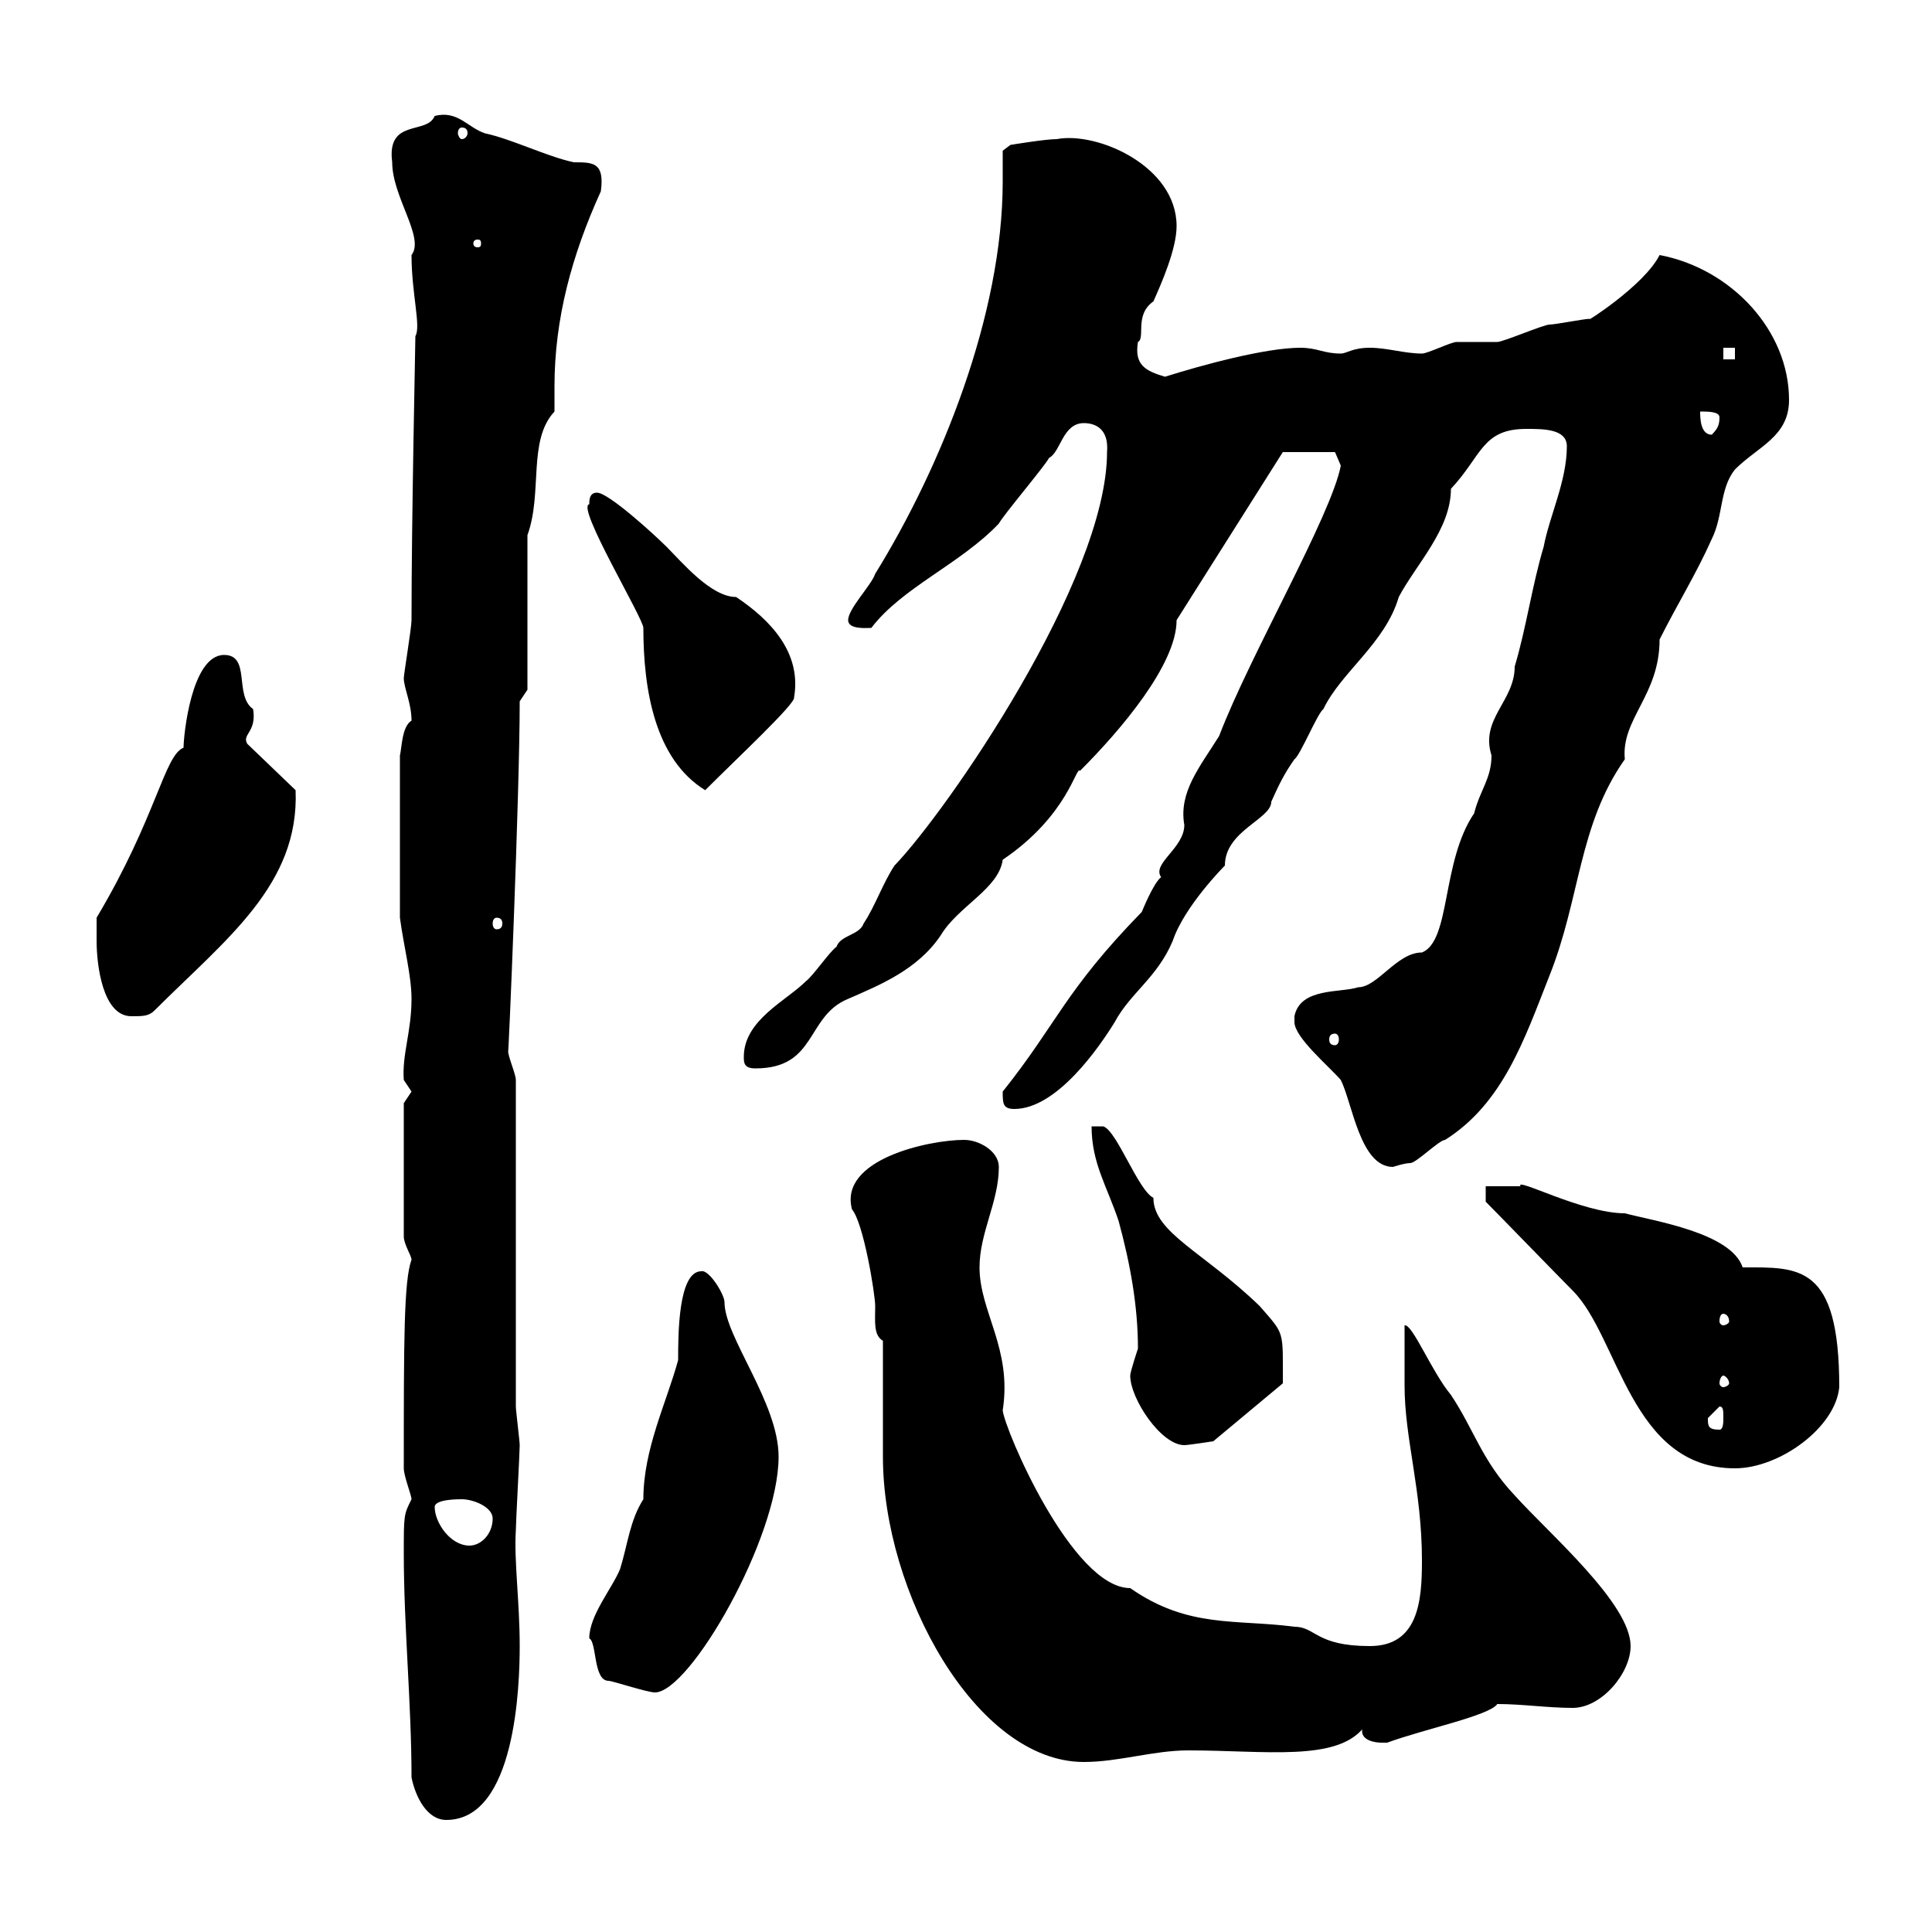 <svg xmlns="http://www.w3.org/2000/svg" xmlns:xlink="http://www.w3.org/1999/xlink" width="300" height="300"><path d="M63.90 276C64.50 279 66.30 282.60 69.30 282.60C80.10 282.60 80.70 261.60 80.70 255.60C80.70 248.70 79.80 242.40 80.10 237.60C80.10 236.40 80.70 225.60 80.70 224.40C80.70 223.80 80.10 219 80.10 218.40L80.10 167.70C80.10 166.80 78.90 164.10 78.90 163.20C78.90 165.60 80.70 123.30 80.70 108.90C80.70 108.90 81.90 107.10 81.90 107.10L81.90 83.10C84.30 76.50 81.90 68.40 86.10 63.90C86.10 62.40 86.10 61.50 86.10 60C86.10 49.50 88.80 39.60 93.30 29.70C93.90 25.20 92.10 25.20 89.10 25.20C84.90 24.30 79.50 21.60 75.30 20.70C72.60 19.80 71.10 17.10 67.50 18C66.30 21 60 18.30 60.90 25.20C60.90 30.60 66 36.90 63.90 39.60C63.90 45.60 65.40 50.70 64.50 52.20C64.50 53.40 63.90 80.40 63.90 96.30C63.90 97.50 62.70 104.70 62.70 105.30C62.70 106.80 63.90 109.20 63.90 111.90C62.40 112.80 62.40 116.10 62.10 117.30L62.10 142.50C62.70 147 63.90 151.50 63.90 155.10C63.90 160.20 62.40 163.80 62.70 167.70C62.70 167.70 63.90 169.50 63.90 169.50C63.90 169.50 62.70 171.30 62.70 171.30L62.70 192C62.70 193.20 63.90 195 63.90 195.60C62.70 198.90 62.70 208.20 62.70 228C62.70 229.20 63.90 232.20 63.90 232.80C62.70 235.20 62.70 235.20 62.70 241.20C62.70 252.60 63.90 264.60 63.90 276ZM137.10 208.20C137.10 211.20 137.10 223.80 137.10 226.20C137.10 247.20 151.50 273.60 168.30 273.60C173.70 273.60 179.10 271.80 184.50 271.80C196.50 271.80 207.60 273.60 211.80 268.20C211.50 268.50 211.50 268.50 211.50 268.80C211.50 270.30 213.60 270.60 214.50 270.60C214.50 270.60 215.40 270.60 215.40 270.60C221.10 268.50 231.30 266.40 232.50 264.60C236.40 264.60 240.30 265.20 244.20 265.20C248.70 265.20 253.20 259.80 253.20 255.60C253.20 249 240.60 238.20 235.20 232.20C230.10 226.80 228.90 222 225.30 216.60C222.30 213 219.30 205.50 218.10 205.80C218.10 209.40 218.10 211.50 218.10 215.10C218.10 223.50 220.80 231.30 220.80 242.40C220.80 248.70 220.20 255.60 212.70 255.60C204.30 255.60 204.30 252.60 201 252.60C192 251.40 184.50 252.90 175.50 246.60C166.50 246.60 156 222 155.70 219C157.20 209.40 152.10 203.70 152.10 196.80C152.10 191.40 155.10 186.60 155.10 181.20C155.10 178.80 152.10 177 149.70 177C144.30 177 130.20 180 132.30 187.80C134.10 189.90 135.90 201 135.90 202.80C135.90 205.20 135.60 207.30 137.10 208.20ZM91.50 254.40C92.70 255 92.10 261 94.50 261C95.10 261 100.50 262.80 101.70 262.80C107.10 262.80 120.90 238.80 120.90 226.20C120.90 217.80 112.50 207.60 112.50 202.20C112.50 201 110.10 197.10 108.90 197.40C105.30 197.40 105.30 207.30 105.30 211.20C103.50 217.80 99.90 225 99.90 232.80C97.80 236.10 97.50 239.70 96.30 243.60C95.10 246.60 91.50 250.80 91.50 254.40ZM67.50 234C67.50 232.80 71.10 232.80 71.70 232.80C73.50 232.80 76.50 234 76.50 235.80C76.50 238.20 74.70 240 72.90 240C69.90 240 67.50 236.40 67.50 234ZM230.70 186.60C232.50 188.40 242.40 198.60 244.20 200.40C251.40 207.60 253.20 228 269.40 228C276.30 228 285 221.70 285.60 215.40C285.60 196.20 279.30 196.80 270.60 196.80C268.80 191.40 256.80 189.60 252.30 188.40C245.70 188.40 235.20 182.70 236.10 184.20C235.20 184.20 231.60 184.20 230.70 184.20ZM175.50 213.60C175.50 217.20 180.30 224.40 183.90 224.40C184.50 224.40 188.40 223.80 188.40 223.80L199.20 214.80C199.20 206.40 199.50 207.30 195.60 202.80C186.90 194.40 179.10 191.40 179.10 186C176.70 184.80 173.40 175.50 171.30 174.90L169.50 174.90C169.50 180.60 171.90 184.20 173.70 189.60C175.50 196.20 176.70 202.80 176.70 209.40C176.70 209.40 175.50 213 175.50 213.60ZM265.20 220.20C265.20 220.20 267 218.40 267 218.40C267.60 218.40 267.60 219 267.60 220.20C267.60 220.80 267.60 222 267 222C265.20 222 265.20 221.40 265.20 220.20ZM267.60 213.60C267.90 213.60 268.50 214.20 268.50 214.80C268.50 215.10 267.90 215.40 267.60 215.40C267.30 215.40 267 215.10 267 214.80C267 214.20 267.30 213.60 267.60 213.60ZM267.60 204C267.90 204 268.50 204.30 268.50 205.20C268.50 205.50 267.90 205.80 267.60 205.80C267.30 205.80 267 205.50 267 205.20C267 204.30 267.30 204 267.60 204ZM201 157.80C201 158.40 201 158.40 201 158.70C201 161.10 206.40 165.60 208.20 167.70C210 171.30 211.20 181.20 216.30 181.20C216.30 181.20 218.10 180.60 219 180.60C219.90 180.60 223.50 177 224.40 177C233.40 171.30 236.70 161.40 240.60 151.50C245.40 139.50 245.10 128.10 252.30 117.90C251.70 111.60 257.70 108 257.70 99.30C260.40 93.90 263.40 89.10 265.80 83.70C267.60 80.10 267 75.90 269.40 72.90C273 69.30 277.80 67.80 277.80 62.10C277.80 51.30 268.80 41.70 257.70 39.60C255.30 44.40 245.70 50.40 246.90 49.50C246 49.50 241.50 50.40 240.60 50.40C239.70 50.40 233.40 53.10 232.50 53.10C231.60 53.10 227.10 53.10 226.20 53.10C225.30 53.10 221.70 54.90 220.80 54.90C218.10 54.90 215.40 54 212.70 54C210 54 209.10 54.90 208.20 54.90C205.50 54.90 204.60 54 201.90 54C196.50 54 186.60 56.70 180.90 58.50C177.90 57.60 176.10 56.70 176.70 53.10C177.90 52.50 176.10 48.90 179.10 46.80C180.30 44.10 182.70 38.70 182.70 35.10C182.70 25.80 170.40 20.40 164.10 21.60C162.30 21.60 156.90 22.50 156.90 22.50L155.70 23.40C155.70 25.20 155.70 26.40 155.70 28.20C155.70 48.90 146.10 72.60 135.90 89.10C135.30 90.90 131.70 94.50 131.70 96.30C131.70 97.80 134.70 97.50 135.30 97.50C140.10 91.20 149.10 87.60 155.10 81.30C155.70 80.10 162.30 72.30 162.90 71.10C164.70 70.20 165 65.70 168.30 65.70C170.10 65.70 172.20 66.60 171.90 70.20C171.90 90 147 126 138.90 134.40C137.10 137.10 135.90 140.70 134.10 143.40C133.50 145.20 130.50 145.20 129.90 147C128.70 147.90 126.30 151.50 125.10 152.40C122.10 155.40 115.50 158.40 115.50 164.10C115.50 165 115.50 165.90 117.30 165.90C126.90 165.90 125.10 157.80 131.70 155.10C136.50 153 142.50 150.60 146.10 145.20C148.80 140.70 155.10 138 155.70 133.50C165.90 126.60 167.10 118.80 167.70 119.70C174 113.40 182.70 103.20 182.70 96.30C192 81.60 200.70 67.80 199.20 70.20L207.30 70.20L208.20 72.30C206.70 80.10 194.10 101.70 189.30 114.30C186.30 119.10 183 123 183.90 128.10C183.90 131.70 178.80 134.10 180.30 136.20C179.10 137.10 177.30 141.60 177.30 141.60C165.30 153.90 164.10 159 155.70 169.50C155.70 171.30 155.70 172.20 157.50 172.20C164.10 172.20 170.70 162.60 173.10 158.70C175.50 154.20 179.70 151.80 182.10 146.10C183.90 140.70 190.20 134.40 190.20 134.40C190.20 129 197.40 127.20 197.40 124.50C198.60 121.80 199.50 120 201 117.90C201.90 117.30 204.60 110.70 205.50 110.10C208.20 104.40 215.10 99.90 217.20 92.70C219.90 87.60 225.30 82.20 225.30 75.90C230.10 70.80 230.10 66.60 237 66.60C239.70 66.60 243.30 66.60 243.30 69.30C243.30 74.70 240.60 80.10 239.70 84.90C237.90 90.90 237 97.50 235.20 103.50C235.20 108.90 229.80 111.60 231.60 117.30C231.60 120.90 229.80 122.70 228.90 126.30C223.80 133.80 225.30 146.10 220.80 147.90C216.90 147.90 213.90 153.30 210.90 153.30C208.20 154.20 201.90 153.30 201 157.80ZM207.30 160.50C207.60 160.50 207.90 160.80 207.90 161.40C207.90 162 207.60 162.30 207.30 162.30C206.70 162.30 206.40 162 206.40 161.40C206.40 160.80 206.70 160.50 207.30 160.50ZM15 146.10C15 149.70 15.90 157.80 20.40 157.80C22.20 157.80 23.10 157.80 24 156.90C35.10 145.80 46.50 137.40 45.90 122.70L38.40 115.50C37.50 114 39.90 113.70 39.30 110.10C36.30 108 39 101.70 34.80 101.70C29.70 101.70 28.50 114.30 28.50 116.10C25.50 117.30 24.30 126.90 15 142.50C15 143.40 15 145.20 15 146.10ZM77.10 142.50C77.70 142.50 78 142.80 78 143.40C78 144 77.70 144.30 77.10 144.30C76.80 144.30 76.50 144 76.50 143.40C76.50 142.80 76.80 142.50 77.10 142.50ZM91.50 78.30C89.40 78.60 99.90 96 99.90 97.50C99.90 107.10 101.70 117.90 109.50 122.70C114.60 117.60 123.60 109.20 123.30 108.30C124.50 101.40 119.70 96.30 114.30 92.70C110.40 92.70 105.90 87.30 103.50 84.90C101.70 83.10 94.50 76.50 92.70 76.50C91.50 76.50 91.50 77.70 91.50 78.30ZM264 63.90C265.20 63.90 267 63.90 267 64.80C267 66 266.70 66.60 265.80 67.50C264 67.50 264 64.80 264 63.90ZM267.60 54L269.40 54L269.40 55.80L267.60 55.80ZM74.70 37.80C74.70 38.40 74.40 38.40 74.10 38.40C74.10 38.40 73.50 38.40 73.50 37.80C73.50 37.20 74.10 37.20 74.10 37.20C74.40 37.20 74.70 37.20 74.70 37.80ZM71.70 19.80C72.30 19.80 72.60 20.10 72.60 20.70C72.60 21 72.30 21.60 71.70 21.60C71.40 21.60 71.10 21 71.10 20.70C71.10 20.10 71.40 19.80 71.70 19.80Z"/></svg>